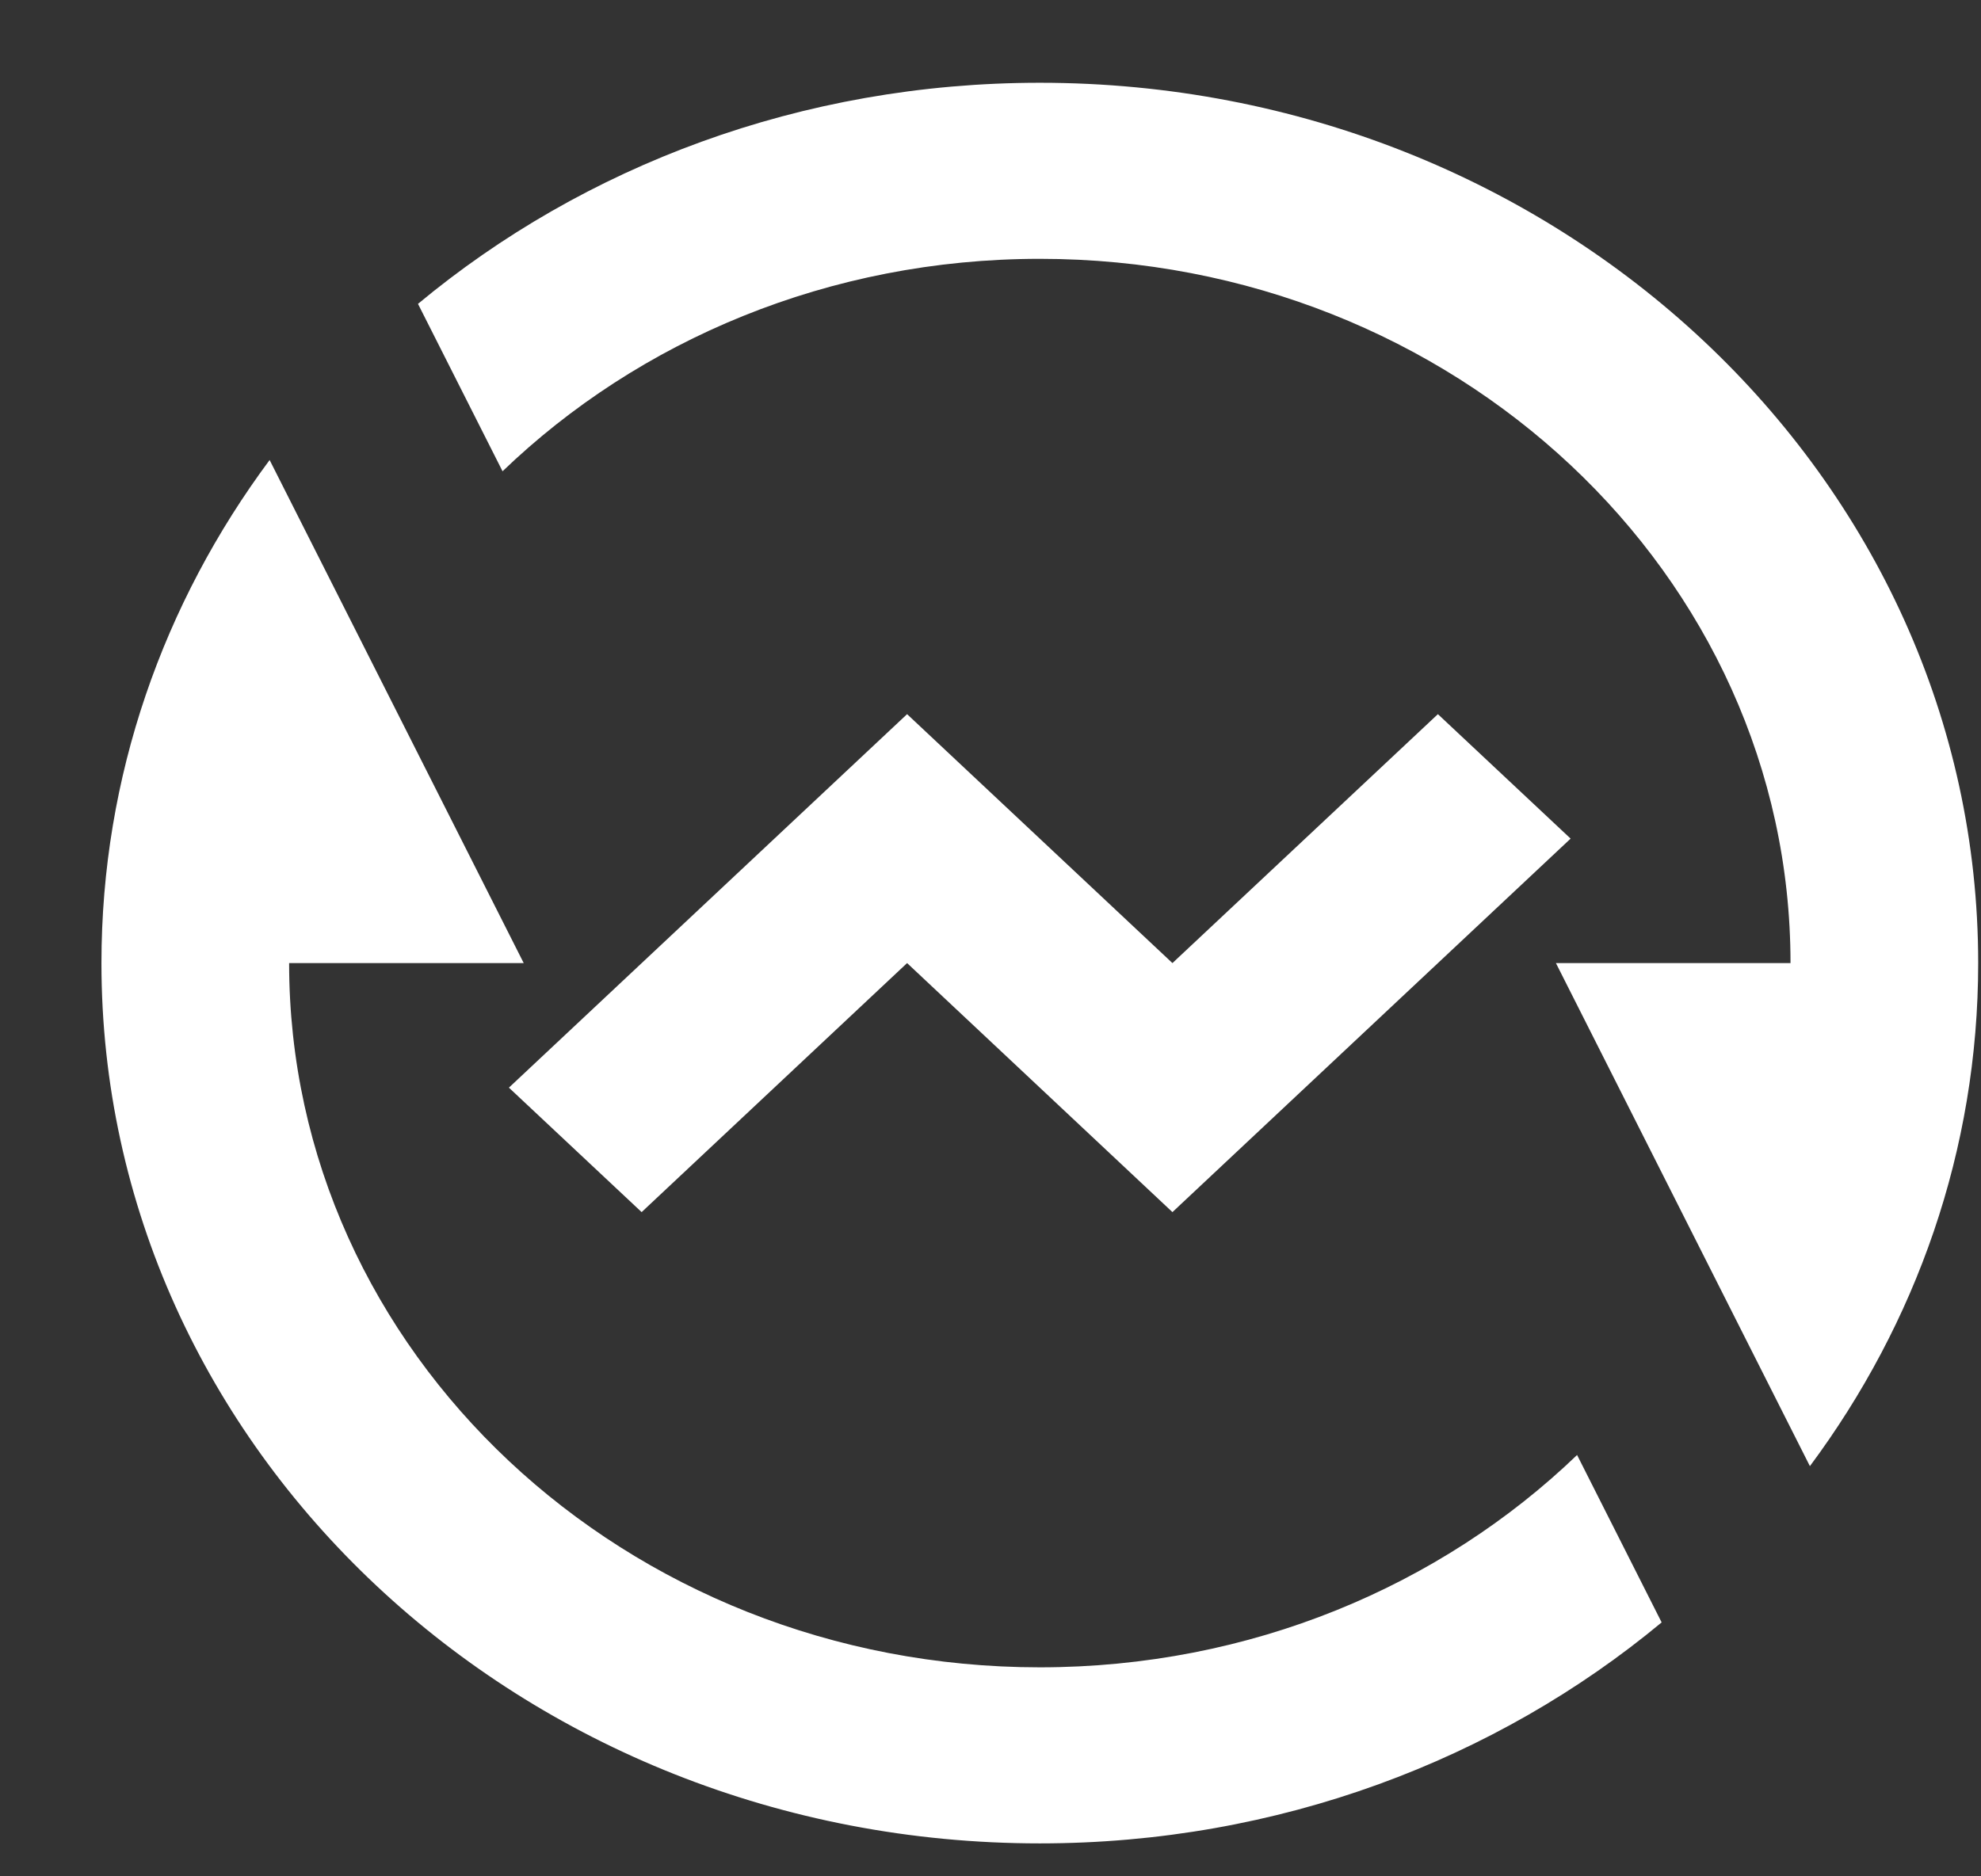 <svg width="19" height="18" viewBox="0 0 19 18" fill="none" xmlns="http://www.w3.org/2000/svg">
<rect x="0" y="0" width="19" height="18" fill="#333333" stroke="none"/>
<path d="M4.009 2.915C5.597 1.595 7.685 0.794 9.973 0.794C14.943 0.794 18.973 4.575 18.973 9.239C18.973 11.034 18.376 12.697 17.359 14.065L14.923 9.239H17.173C17.173 5.508 13.949 2.483 9.973 2.483C7.953 2.483 6.127 3.264 4.82 4.521L4.009 2.915ZM15.937 15.564C14.349 16.883 12.26 17.684 9.973 17.684C5.002 17.684 0.973 13.903 0.973 9.239C0.973 7.445 1.569 5.781 2.586 4.413L5.023 9.239H2.773C2.773 12.97 5.996 15.995 9.973 15.995C11.992 15.995 13.818 15.215 15.126 13.958L15.937 15.564ZM11.245 11.628L8.7 9.239L6.154 11.628L4.881 10.434L8.7 6.851L11.245 9.239L13.791 6.851L15.064 8.045L11.245 11.628Z" fill="white"/>
</svg>
